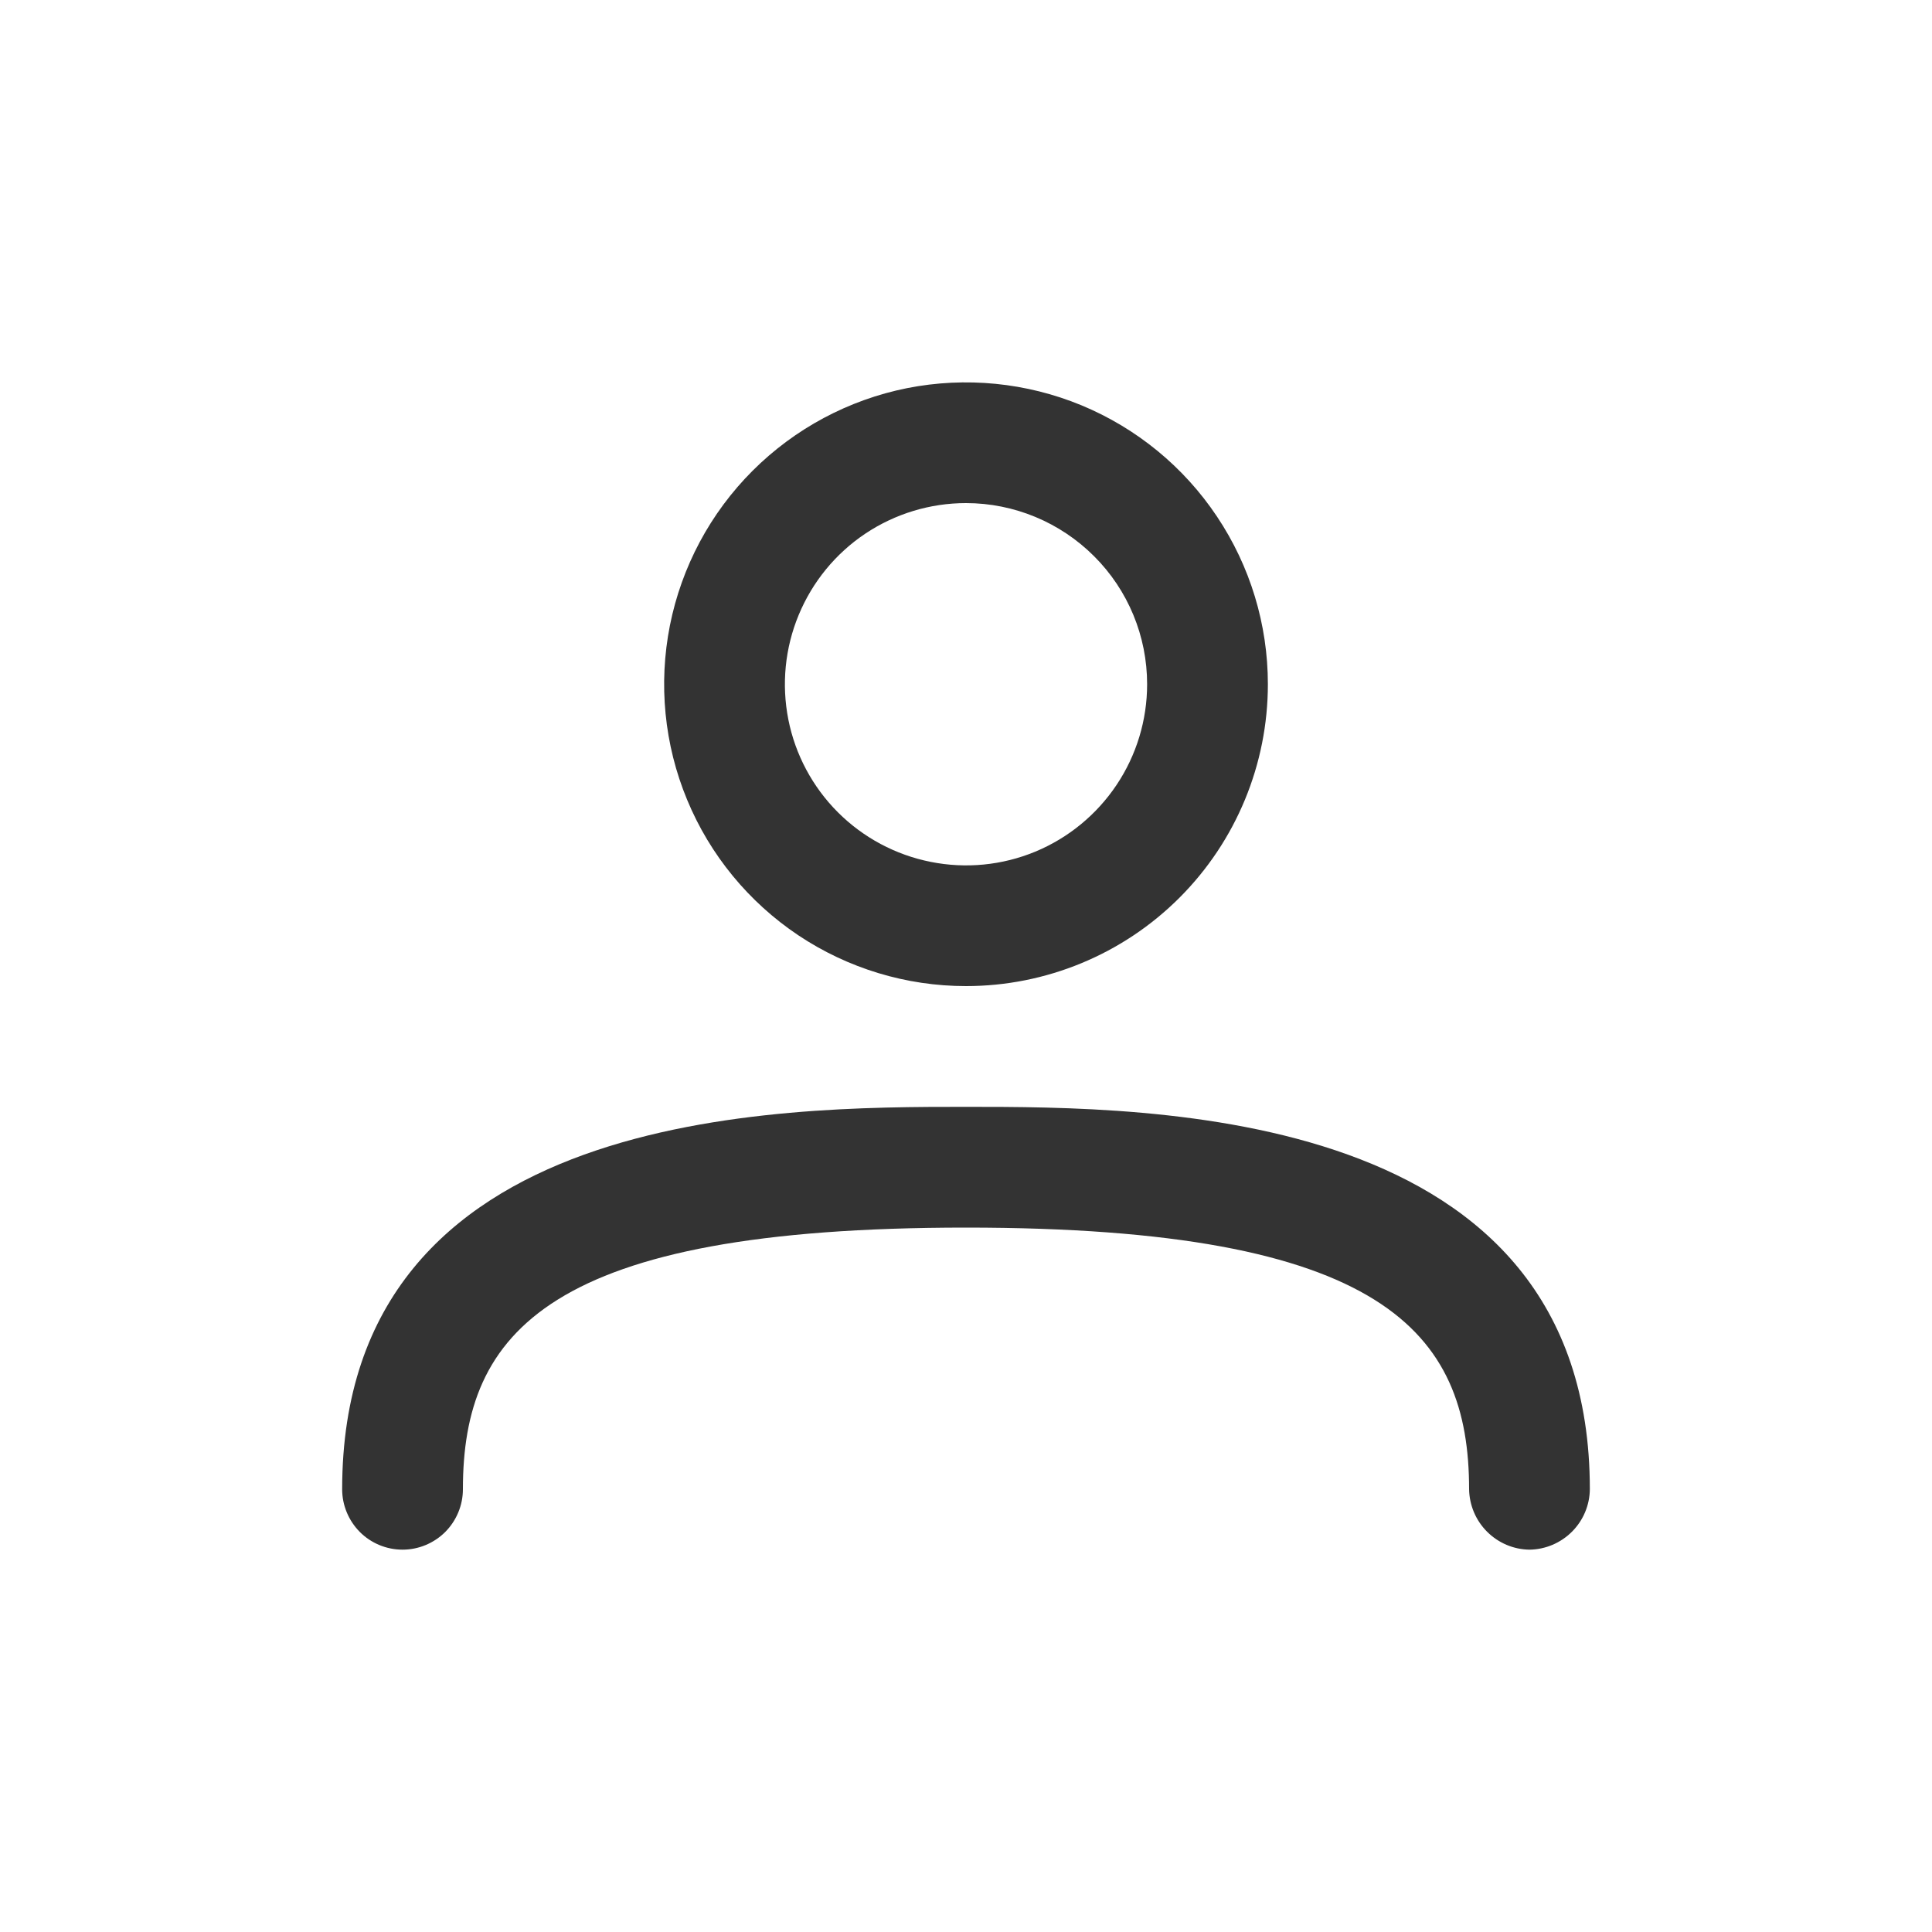<svg width="20" height="20" viewBox="0 0 20 20" fill="none" xmlns="http://www.w3.org/2000/svg">
<path d="M10 10.208C9.382 10.208 8.778 10.025 8.264 9.682C7.75 9.338 7.349 8.85 7.113 8.279C6.876 7.708 6.815 7.08 6.935 6.474C7.056 5.867 7.353 5.311 7.79 4.874C8.227 4.437 8.784 4.139 9.39 4.018C9.997 3.898 10.625 3.96 11.196 4.196C11.767 4.433 12.255 4.833 12.598 5.347C12.942 5.861 13.125 6.465 13.125 7.083C13.125 7.912 12.796 8.707 12.21 9.293C11.624 9.879 10.829 10.208 10 10.208ZM10 5.208C9.629 5.208 9.267 5.318 8.958 5.524C8.65 5.73 8.41 6.023 8.268 6.366C8.126 6.708 8.089 7.085 8.161 7.449C8.233 7.813 8.412 8.147 8.674 8.409C8.936 8.671 9.271 8.85 9.634 8.922C9.998 8.995 10.375 8.958 10.718 8.816C11.06 8.674 11.353 8.433 11.559 8.125C11.765 7.817 11.875 7.454 11.875 7.083C11.875 6.586 11.678 6.109 11.326 5.758C10.974 5.406 10.497 5.208 10 5.208ZM15.833 16.042C15.668 16.04 15.511 15.973 15.394 15.856C15.277 15.739 15.211 15.582 15.208 15.417C15.208 13.792 14.325 12.708 10 12.708C5.675 12.708 4.792 13.792 4.792 15.417C4.792 15.582 4.726 15.741 4.609 15.859C4.491 15.976 4.333 16.042 4.167 16.042C4.001 16.042 3.842 15.976 3.725 15.859C3.608 15.741 3.542 15.582 3.542 15.417C3.542 11.458 8.067 11.458 10 11.458C11.933 11.458 16.458 11.458 16.458 15.417C16.456 15.582 16.39 15.739 16.273 15.856C16.156 15.973 15.998 16.04 15.833 16.042Z" fill="#333333"/>
</svg>
